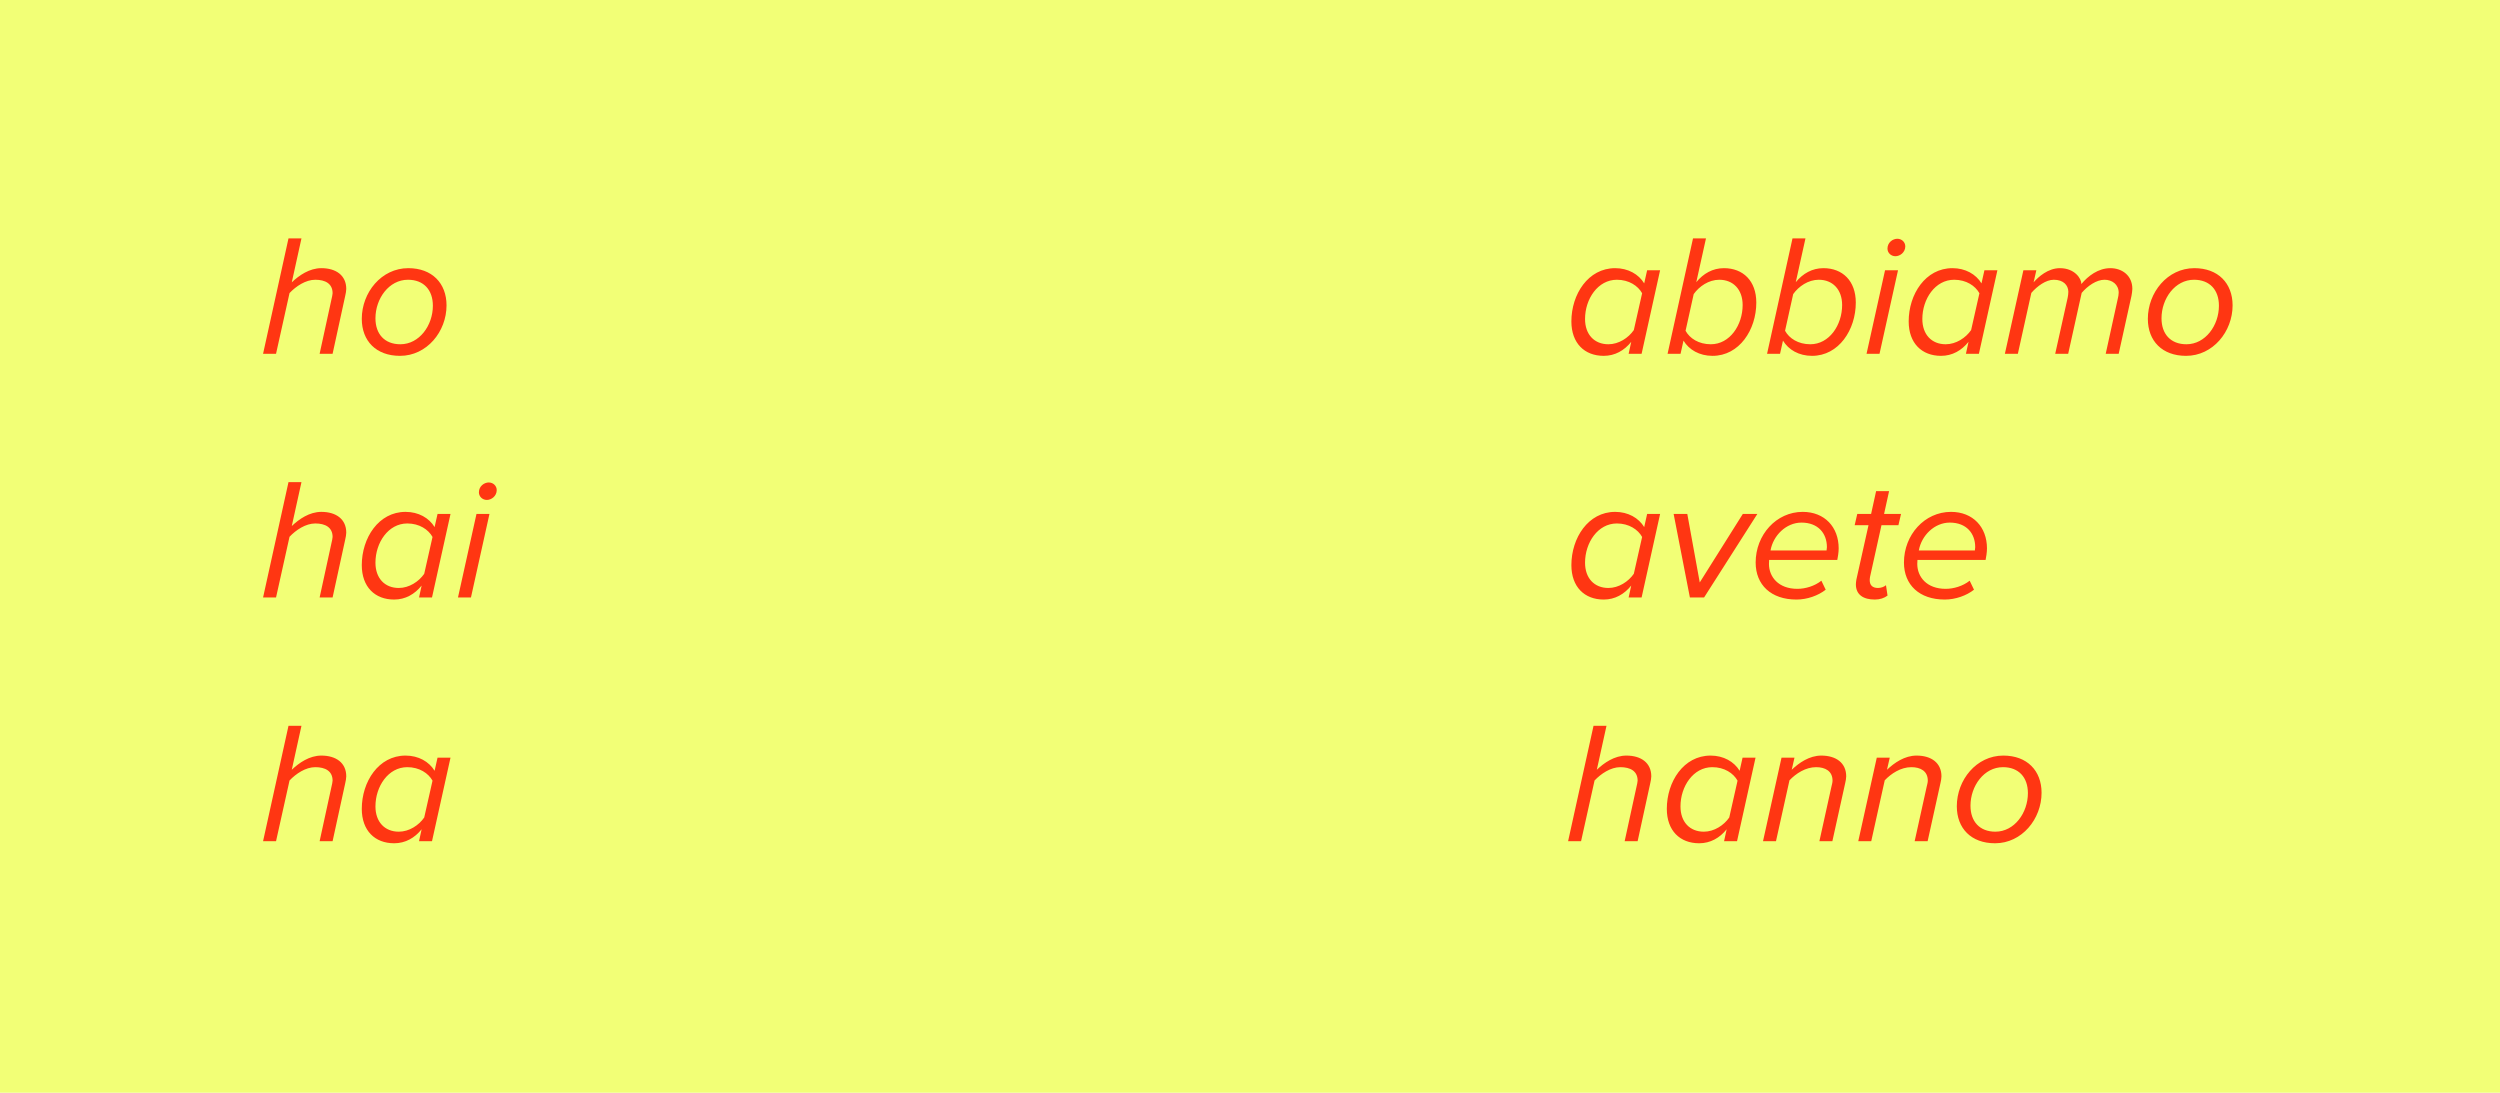 <?xml version="1.0" encoding="UTF-8"?> <svg xmlns="http://www.w3.org/2000/svg" width="318" height="139" viewBox="0 0 318 139" fill="none"><rect width="318" height="139" fill="#F2FF76"></rect><path d="M40.656 45L42.174 38.026C42.218 37.828 42.306 37.476 42.306 37.3C42.306 36.068 41.36 35.584 40.106 35.584C38.874 35.584 37.642 36.42 36.828 37.278L35.112 45H33.462L36.696 30.326H38.346L37.114 35.914C38.038 35.034 39.358 34.11 40.876 34.11C42.746 34.11 44.044 35.034 44.044 36.75C44.044 36.926 43.978 37.41 43.912 37.63L42.306 45H40.656ZM46.019 40.556C46.019 37.212 48.505 34.11 51.937 34.11C54.951 34.11 56.799 36.024 56.799 38.84C56.799 42.184 54.291 45.264 50.881 45.264C47.845 45.264 46.019 43.372 46.019 40.556ZM55.061 38.884C55.061 36.882 53.895 35.584 51.893 35.584C49.473 35.584 47.757 37.982 47.757 40.49C47.757 42.492 48.923 43.79 50.925 43.79C53.345 43.79 55.061 41.392 55.061 38.884ZM40.656 76L42.174 69.026C42.218 68.828 42.306 68.476 42.306 68.3C42.306 67.068 41.36 66.584 40.106 66.584C38.874 66.584 37.642 67.42 36.828 68.278L35.112 76H33.462L36.696 61.326H38.346L37.114 66.914C38.038 66.034 39.358 65.11 40.876 65.11C42.746 65.11 44.044 66.034 44.044 67.75C44.044 67.926 43.978 68.41 43.912 68.63L42.306 76H40.656ZM55.281 67.046L55.655 65.374H57.305L54.951 76H53.301L53.631 74.482C52.751 75.582 51.563 76.264 50.133 76.264C47.691 76.264 46.019 74.658 46.019 71.886C46.019 68.432 48.153 65.11 51.585 65.11C53.235 65.11 54.577 65.88 55.281 67.046ZM47.757 71.578C47.757 73.558 48.945 74.79 50.727 74.79C52.047 74.79 53.279 73.976 53.961 72.986L55.017 68.3C54.489 67.354 53.345 66.584 51.805 66.584C49.385 66.584 47.757 69.026 47.757 71.578ZM60.917 62.624C60.917 61.832 61.599 61.37 62.171 61.37C62.743 61.37 63.183 61.81 63.183 62.338C63.183 63.108 62.501 63.592 61.929 63.592C61.357 63.592 60.917 63.152 60.917 62.624ZM58.255 76L60.609 65.374H62.259L59.905 76H58.255ZM40.656 107L42.174 100.026C42.218 99.828 42.306 99.476 42.306 99.3C42.306 98.068 41.36 97.584 40.106 97.584C38.874 97.584 37.642 98.42 36.828 99.278L35.112 107H33.462L36.696 92.326H38.346L37.114 97.914C38.038 97.034 39.358 96.11 40.876 96.11C42.746 96.11 44.044 97.034 44.044 98.75C44.044 98.926 43.978 99.41 43.912 99.63L42.306 107H40.656ZM55.281 98.046L55.655 96.374H57.305L54.951 107H53.301L53.631 105.482C52.751 106.582 51.563 107.264 50.133 107.264C47.691 107.264 46.019 105.658 46.019 102.886C46.019 99.432 48.153 96.11 51.585 96.11C53.235 96.11 54.577 96.88 55.281 98.046ZM47.757 102.578C47.757 104.558 48.945 105.79 50.727 105.79C52.047 105.79 53.279 104.976 53.961 103.986L55.017 99.3C54.489 98.354 53.345 97.584 51.805 97.584C49.385 97.584 47.757 100.026 47.757 102.578Z" fill="#FF3612"></path><path d="M209.142 36.046L209.516 34.374H211.166L208.812 45H207.162L207.492 43.482C206.612 44.582 205.424 45.264 203.994 45.264C201.552 45.264 199.88 43.658 199.88 40.886C199.88 37.432 202.014 34.11 205.446 34.11C207.096 34.11 208.438 34.88 209.142 36.046ZM201.618 40.578C201.618 42.558 202.806 43.79 204.588 43.79C205.908 43.79 207.14 42.976 207.822 41.986L208.878 37.3C208.35 36.354 207.206 35.584 205.666 35.584C203.246 35.584 201.618 38.026 201.618 40.578ZM214.14 43.328L213.766 45H212.116L215.35 30.326H217L215.768 35.892C216.67 34.792 217.858 34.11 219.288 34.11C221.708 34.11 223.402 35.716 223.402 38.488C223.402 41.942 221.246 45.264 217.836 45.264C216.164 45.264 214.844 44.494 214.14 43.328ZM221.664 38.796C221.664 36.816 220.454 35.584 218.694 35.584C217.352 35.584 216.142 36.42 215.438 37.41L214.404 42.074C214.932 43.042 216.076 43.79 217.616 43.79C220.036 43.79 221.664 41.348 221.664 38.796ZM226.795 43.328L226.421 45H224.771L228.005 30.326H229.655L228.423 35.892C229.325 34.792 230.513 34.11 231.943 34.11C234.363 34.11 236.057 35.716 236.057 38.488C236.057 41.942 233.901 45.264 230.491 45.264C228.819 45.264 227.499 44.494 226.795 43.328ZM234.319 38.796C234.319 36.816 233.109 35.584 231.349 35.584C230.007 35.584 228.797 36.42 228.093 37.41L227.059 42.074C227.587 43.042 228.731 43.79 230.271 43.79C232.691 43.79 234.319 41.348 234.319 38.796ZM240.087 31.624C240.087 30.832 240.769 30.37 241.341 30.37C241.913 30.37 242.353 30.81 242.353 31.338C242.353 32.108 241.671 32.592 241.099 32.592C240.527 32.592 240.087 32.152 240.087 31.624ZM237.425 45L239.779 34.374H241.429L239.075 45H237.425ZM252.046 36.046L252.42 34.374H254.07L251.716 45H250.066L250.396 43.482C249.516 44.582 248.328 45.264 246.898 45.264C244.456 45.264 242.784 43.658 242.784 40.886C242.784 37.432 244.918 34.11 248.35 34.11C250 34.11 251.342 34.88 252.046 36.046ZM244.522 40.578C244.522 42.558 245.71 43.79 247.492 43.79C248.812 43.79 250.044 42.976 250.726 41.986L251.782 37.3C251.254 36.354 250.11 35.584 248.57 35.584C246.15 35.584 244.522 38.026 244.522 40.578ZM267.847 45L269.409 37.872C269.431 37.762 269.497 37.498 269.497 37.234C269.497 36.178 268.661 35.584 267.693 35.584C266.659 35.584 265.537 36.376 264.789 37.256L263.073 45H261.423L263.007 37.872C263.051 37.586 263.095 37.432 263.095 37.102C263.073 36.266 262.457 35.584 261.247 35.584C260.235 35.584 259.135 36.398 258.387 37.256L256.671 45H255.021L257.375 34.374H259.025L258.673 35.914C259.267 35.232 260.499 34.11 262.017 34.11C263.909 34.11 264.745 35.452 264.745 36.068V36.134C265.603 35.1 266.901 34.11 268.441 34.11C269.915 34.11 271.235 35.034 271.235 36.75C271.235 36.992 271.169 37.366 271.125 37.63L269.497 45H267.847ZM273.206 40.556C273.206 37.212 275.692 34.11 279.124 34.11C282.138 34.11 283.986 36.024 283.986 38.84C283.986 42.184 281.478 45.264 278.068 45.264C275.032 45.264 273.206 43.372 273.206 40.556ZM282.248 38.884C282.248 36.882 281.082 35.584 279.08 35.584C276.66 35.584 274.944 37.982 274.944 40.49C274.944 42.492 276.11 43.79 278.112 43.79C280.532 43.79 282.248 41.392 282.248 38.884ZM209.142 67.046L209.516 65.374H211.166L208.812 76H207.162L207.492 74.482C206.612 75.582 205.424 76.264 203.994 76.264C201.552 76.264 199.88 74.658 199.88 71.886C199.88 68.432 202.014 65.11 205.446 65.11C207.096 65.11 208.438 65.88 209.142 67.046ZM201.618 71.578C201.618 73.558 202.806 74.79 204.588 74.79C205.908 74.79 207.14 73.976 207.822 72.986L208.878 68.3C208.35 67.354 207.206 66.584 205.666 66.584C203.246 66.584 201.618 69.026 201.618 71.578ZM214.954 76L212.886 65.374H214.624L216.208 74.086L221.686 65.374H223.534L216.758 76H214.954ZM223.319 71.556C223.319 68.036 225.937 65.11 229.303 65.11C232.097 65.11 233.879 67.046 233.879 69.752C233.879 70.258 233.769 70.918 233.703 71.226H225.035C225.035 71.314 225.013 71.578 225.013 71.732C225.013 73.382 226.223 74.9 228.621 74.9C229.655 74.9 230.821 74.548 231.679 73.866L232.229 75.01C231.283 75.758 229.875 76.264 228.511 76.264C225.277 76.264 223.319 74.394 223.319 71.556ZM232.339 70.016C232.361 69.928 232.383 69.708 232.383 69.598C232.383 67.838 231.261 66.474 229.149 66.474C227.191 66.474 225.541 68.124 225.211 70.016H232.339ZM236.068 74.328C236.068 74.218 236.09 73.932 236.134 73.712L237.674 66.804H235.914L236.244 65.374H238.004L238.642 62.47H240.292L239.654 65.374H241.81L241.48 66.804H239.324L237.872 73.36C237.85 73.492 237.828 73.646 237.828 73.8C237.828 74.438 238.18 74.79 238.884 74.79C239.28 74.79 239.676 74.636 239.896 74.438L240.094 75.758C239.698 76.066 239.126 76.264 238.488 76.264C237.014 76.264 236.068 75.648 236.068 74.328ZM242.183 71.556C242.183 68.036 244.801 65.11 248.167 65.11C250.961 65.11 252.743 67.046 252.743 69.752C252.743 70.258 252.633 70.918 252.567 71.226H243.899C243.899 71.314 243.877 71.578 243.877 71.732C243.877 73.382 245.087 74.9 247.485 74.9C248.519 74.9 249.685 74.548 250.543 73.866L251.093 75.01C250.147 75.758 248.739 76.264 247.375 76.264C244.141 76.264 242.183 74.394 242.183 71.556ZM251.203 70.016C251.225 69.928 251.247 69.708 251.247 69.598C251.247 67.838 250.125 66.474 248.013 66.474C246.055 66.474 244.405 68.124 244.075 70.016H251.203ZM206.656 107L208.174 100.026C208.218 99.828 208.306 99.476 208.306 99.3C208.306 98.068 207.36 97.584 206.106 97.584C204.874 97.584 203.642 98.42 202.828 99.278L201.112 107H199.462L202.696 92.326H204.346L203.114 97.914C204.038 97.034 205.358 96.11 206.876 96.11C208.746 96.11 210.044 97.034 210.044 98.75C210.044 98.926 209.978 99.41 209.912 99.63L208.306 107H206.656ZM221.281 98.046L221.655 96.374H223.305L220.951 107H219.301L219.631 105.482C218.751 106.582 217.563 107.264 216.133 107.264C213.691 107.264 212.019 105.658 212.019 102.886C212.019 99.432 214.153 96.11 217.585 96.11C219.235 96.11 220.577 96.88 221.281 98.046ZM213.757 102.578C213.757 104.558 214.945 105.79 216.727 105.79C218.047 105.79 219.279 104.976 219.961 103.986L221.017 99.3C220.489 98.354 219.345 97.584 217.805 97.584C215.385 97.584 213.757 100.026 213.757 102.578ZM231.427 107L232.967 100.026C233.011 99.828 233.099 99.542 233.099 99.3C233.099 98.068 232.153 97.584 231.009 97.584C229.667 97.584 228.435 98.398 227.621 99.256L225.905 107H224.255L226.609 96.374H228.259L227.907 97.914C228.831 97.034 230.151 96.11 231.669 96.11C233.539 96.11 234.837 97.034 234.837 98.75C234.837 98.948 234.771 99.41 234.705 99.63L233.077 107H231.427ZM243.544 107L245.084 100.026C245.128 99.828 245.216 99.542 245.216 99.3C245.216 98.068 244.27 97.584 243.126 97.584C241.784 97.584 240.552 98.398 239.738 99.256L238.022 107H236.372L238.726 96.374H240.376L240.024 97.914C240.948 97.034 242.268 96.11 243.786 96.11C245.656 96.11 246.954 97.034 246.954 98.75C246.954 98.948 246.888 99.41 246.822 99.63L245.194 107H243.544ZM248.907 102.556C248.907 99.212 251.393 96.11 254.825 96.11C257.839 96.11 259.687 98.024 259.687 100.84C259.687 104.184 257.179 107.264 253.769 107.264C250.733 107.264 248.907 105.372 248.907 102.556ZM257.949 100.884C257.949 98.882 256.783 97.584 254.781 97.584C252.361 97.584 250.645 99.982 250.645 102.49C250.645 104.492 251.811 105.79 253.813 105.79C256.233 105.79 257.949 103.392 257.949 100.884Z" fill="#FF3612"></path></svg> 